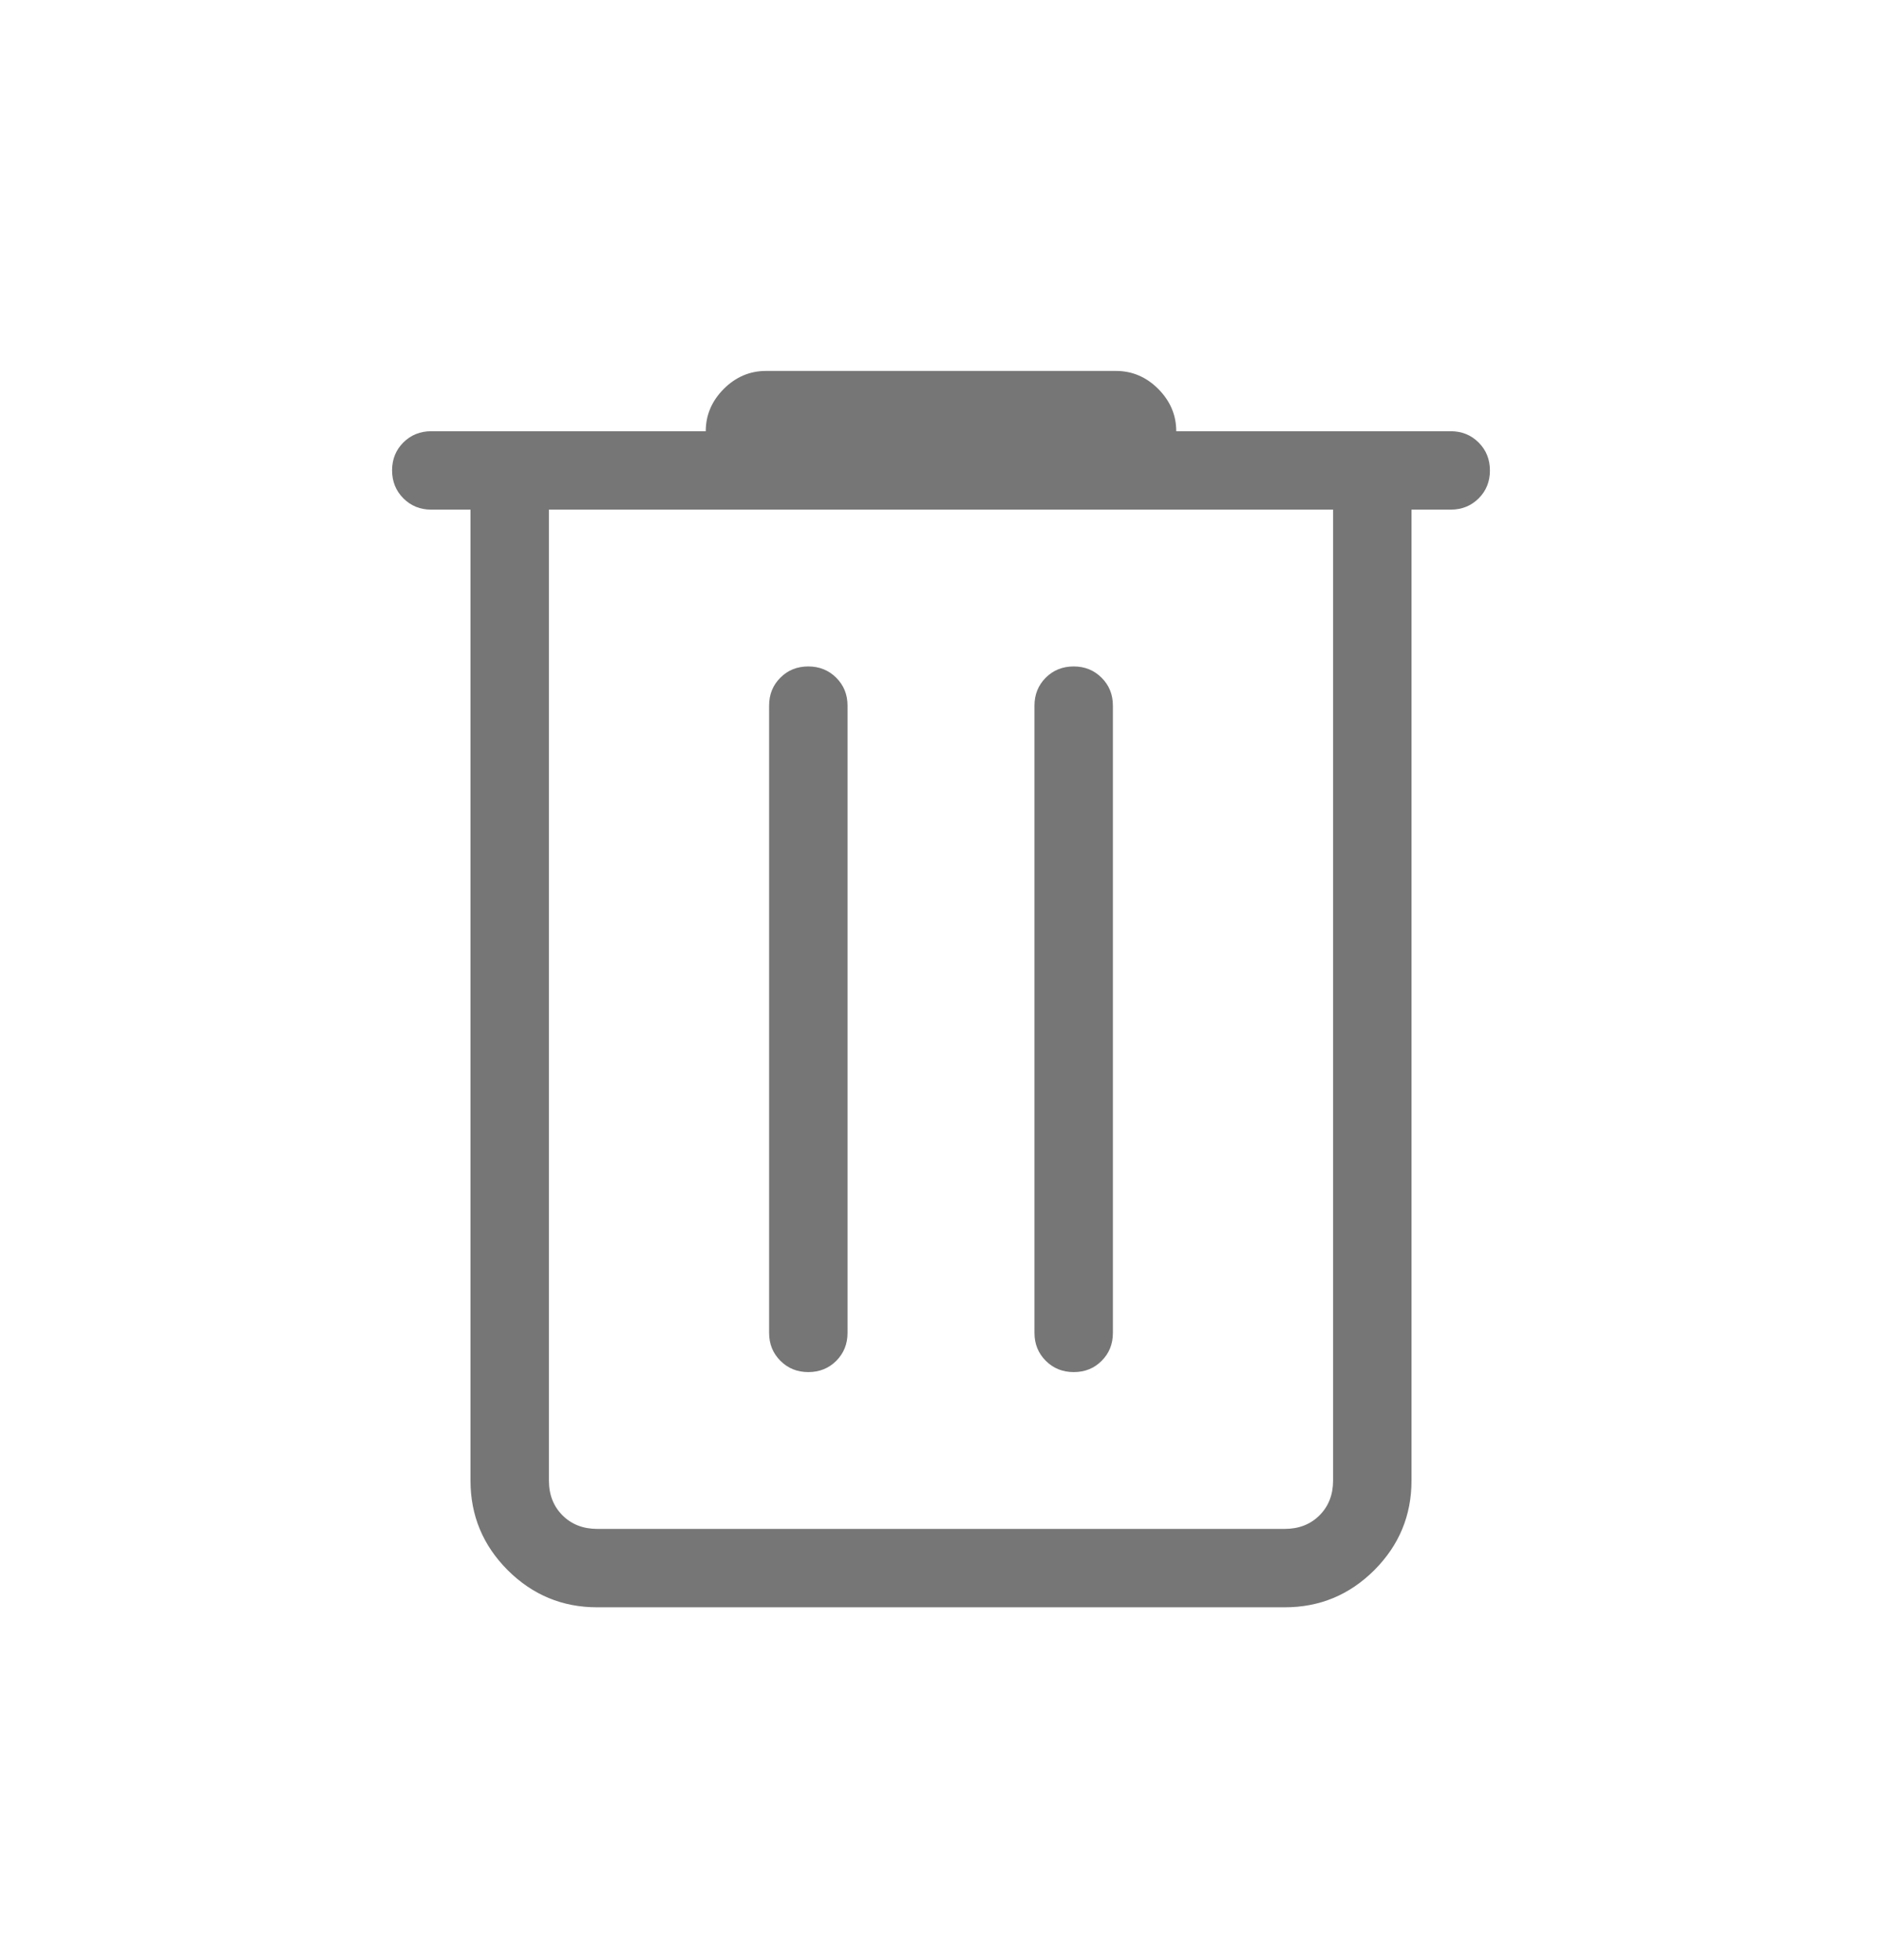 <svg width="24" height="25" viewBox="0 0 24 25" fill="none" xmlns="http://www.w3.org/2000/svg">
<path d="M7.615 20.5C7.171 20.5 6.791 20.342 6.474 20.026C6.158 19.709 6 19.329 6 18.884V6.5H5.5C5.358 6.5 5.24 6.452 5.144 6.356C5.048 6.26 5 6.141 5 5.999C5 5.857 5.048 5.739 5.144 5.643C5.24 5.548 5.358 5.5 5.5 5.5H9C9 5.294 9.077 5.114 9.23 4.96C9.383 4.807 9.563 4.731 9.769 4.731H14.231C14.437 4.731 14.617 4.807 14.77 4.96C14.923 5.114 15 5.294 15 5.5H18.5C18.642 5.5 18.76 5.548 18.856 5.644C18.952 5.74 19 5.859 19 6.001C19 6.143 18.952 6.261 18.856 6.357C18.76 6.452 18.642 6.5 18.5 6.5H18V18.884C18 19.329 17.842 19.709 17.526 20.026C17.209 20.342 16.829 20.5 16.384 20.5H7.615ZM17 6.5H7V18.884C7 19.064 7.058 19.212 7.173 19.327C7.288 19.442 7.436 19.5 7.615 19.5H16.384C16.564 19.5 16.712 19.442 16.827 19.327C16.942 19.212 17 19.064 17 18.884V6.5ZM10.308 17.5C10.45 17.5 10.569 17.452 10.665 17.356C10.76 17.26 10.808 17.142 10.808 17V9C10.808 8.858 10.76 8.74 10.664 8.644C10.568 8.548 10.449 8.5 10.307 8.5C10.165 8.5 10.046 8.548 9.951 8.644C9.855 8.74 9.808 8.858 9.808 9V17C9.808 17.142 9.856 17.26 9.952 17.356C10.048 17.452 10.166 17.5 10.308 17.5ZM13.693 17.5C13.835 17.5 13.954 17.452 14.049 17.356C14.145 17.26 14.192 17.142 14.192 17V9C14.192 8.858 14.144 8.74 14.048 8.644C13.952 8.548 13.834 8.5 13.692 8.5C13.55 8.5 13.431 8.548 13.335 8.644C13.24 8.74 13.192 8.858 13.192 9V17C13.192 17.142 13.24 17.26 13.336 17.356C13.432 17.452 13.551 17.5 13.693 17.5Z" fill="#767676"/>
</svg>

